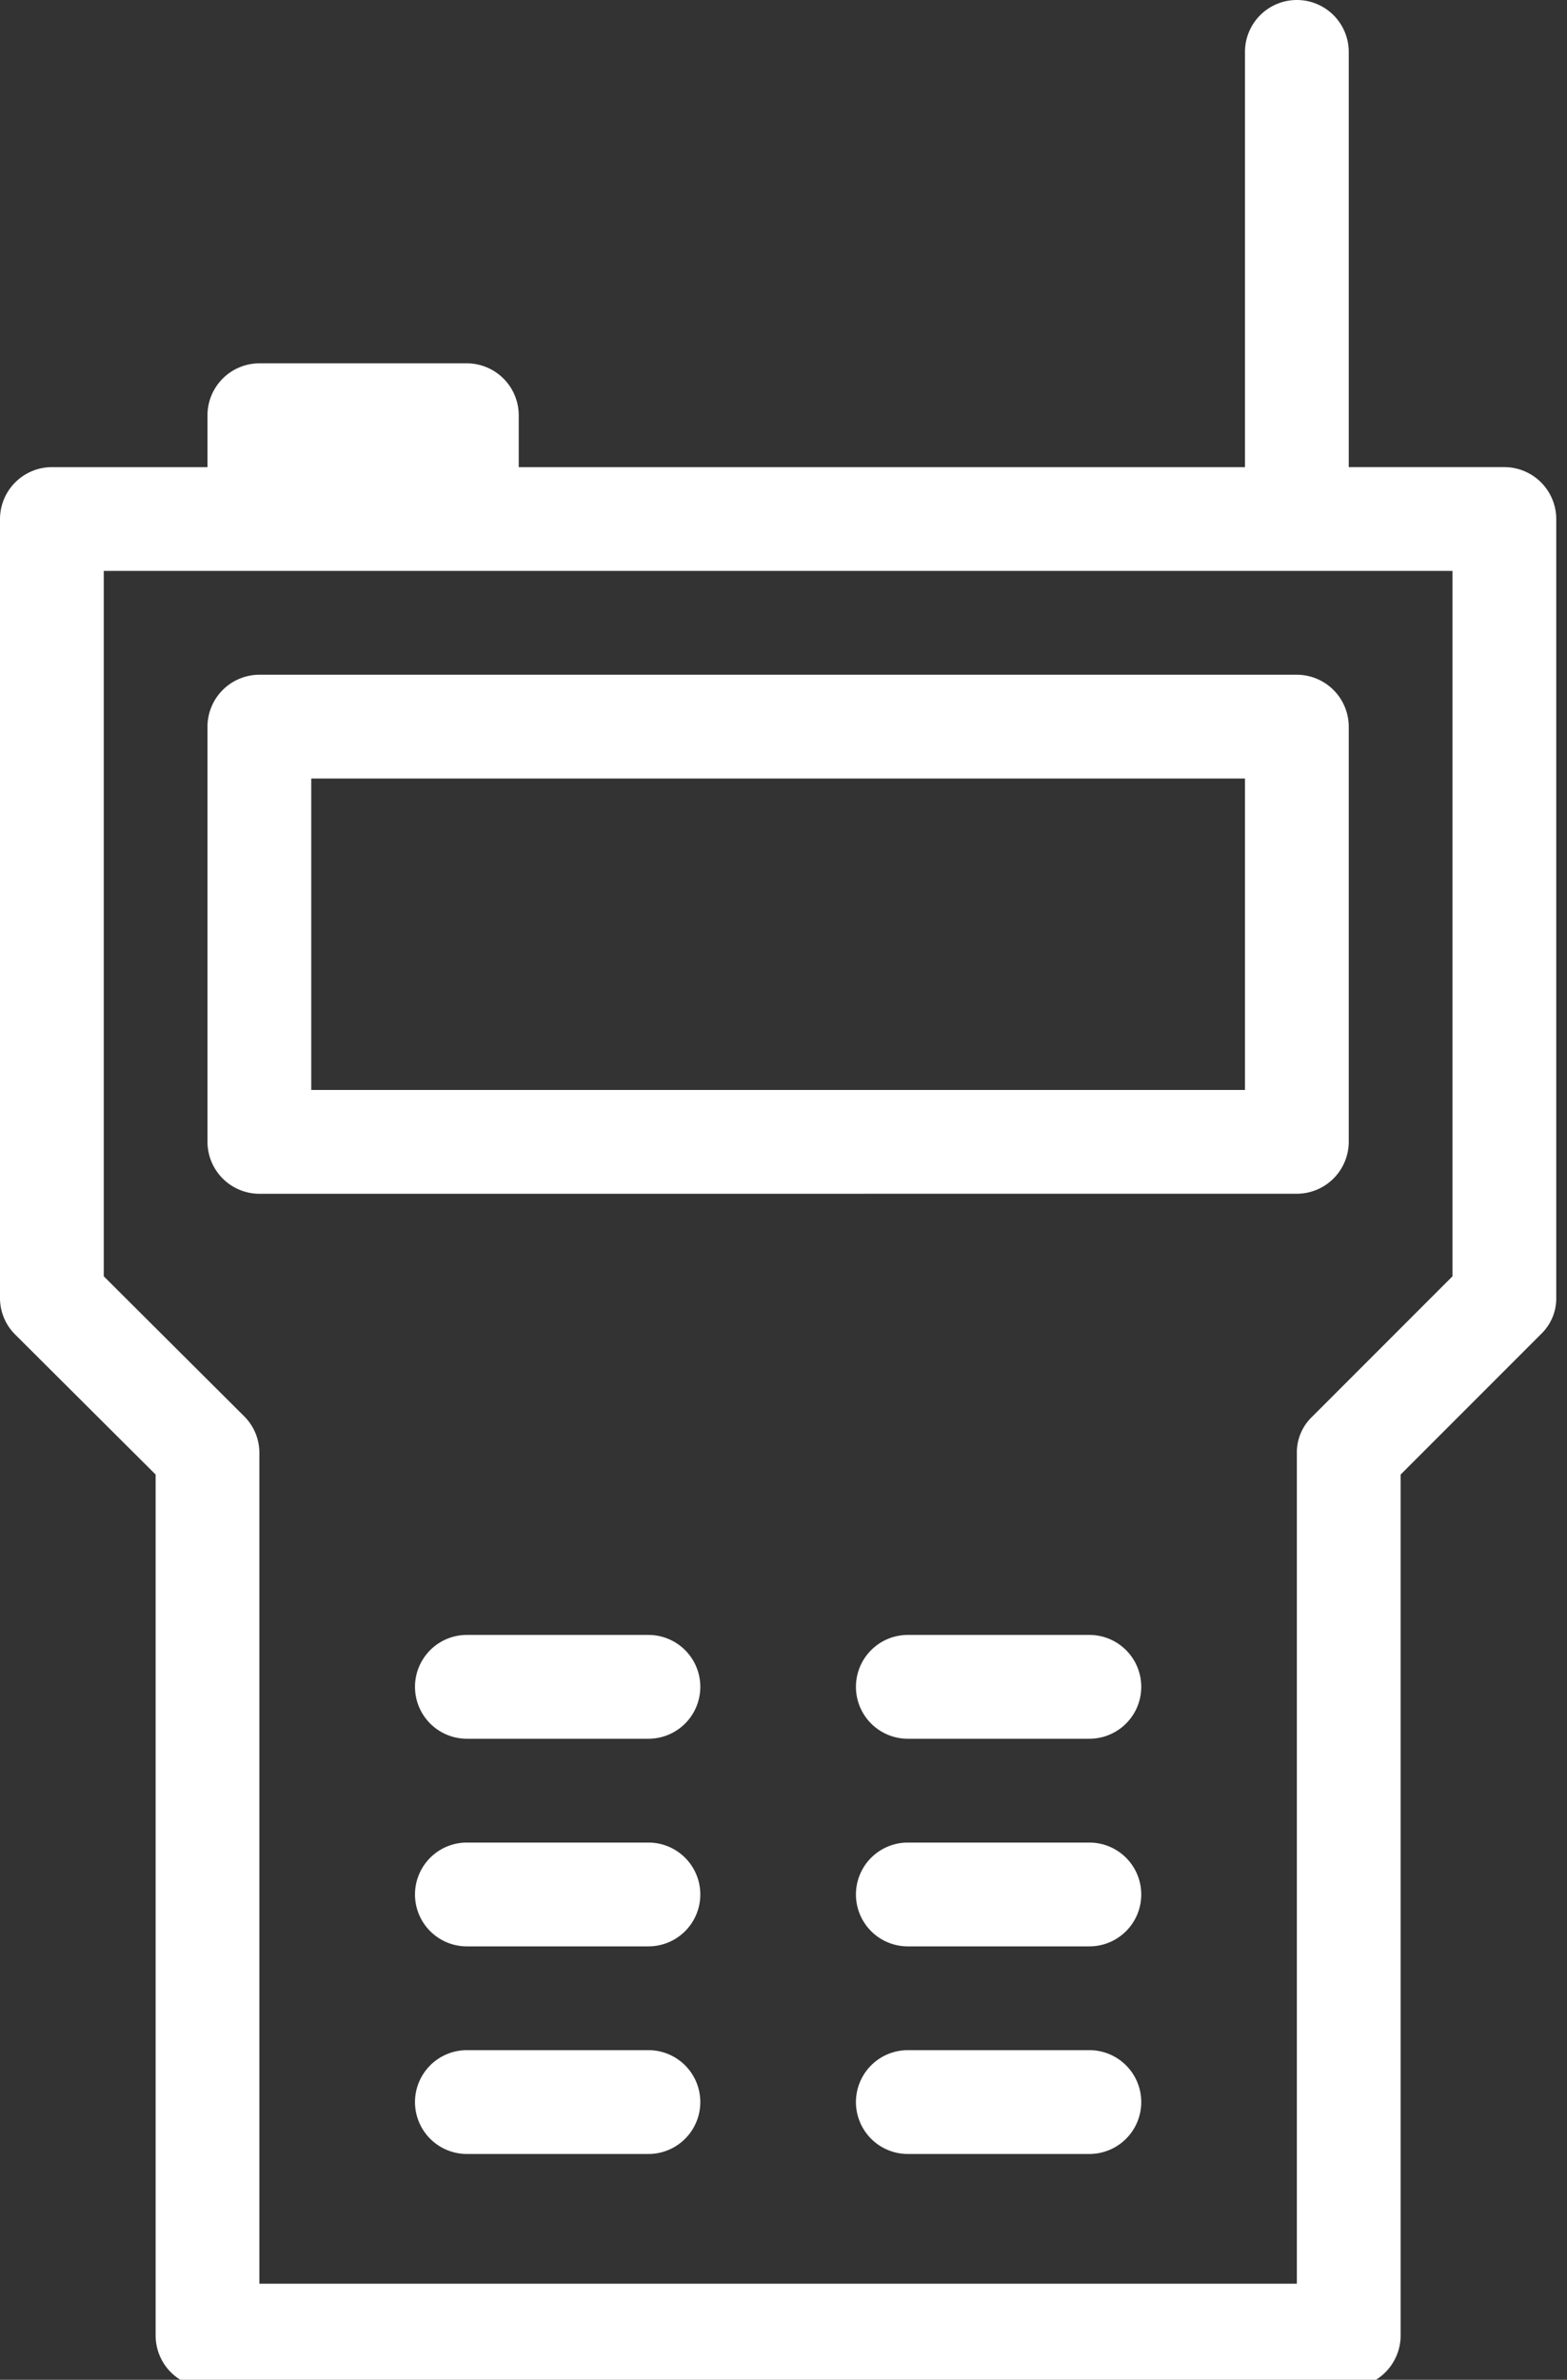 <svg id="Component_80_1" data-name="Component 80 – 1" xmlns="http://www.w3.org/2000/svg" xmlns:xlink="http://www.w3.org/1999/xlink" width="56" height="85" viewBox="0 0 56 85">
  <rect x="0" y="0" width="56" height="85" fill="#333333" stroke="none"/>
  <defs>
    <clipPath id="clip-path">
      <rect id="Rectangle_1469" data-name="Rectangle 1469" width="56" height="85" fill="#ffffff"/>
    </clipPath>
  </defs>
  <g id="Group_322" data-name="Group 322" clip-path="url(#clip-path)">
    <path id="Path_408" data-name="Path 408" d="M5.562,52.668V83.423a1.859,1.859,0,0,0,1.854,1.854H48.2a1.859,1.859,0,0,0,1.854-1.854V52.668l5.024-5.024a1.762,1.762,0,0,0,.538-1.3V18.538a1.859,1.859,0,0,0-1.854-1.854H48.2V1.854a1.854,1.854,0,1,0-3.708,0V16.685H18.538V14.831a1.859,1.859,0,0,0-1.854-1.854H9.269a1.859,1.859,0,0,0-1.854,1.854v1.854H1.854A1.859,1.859,0,0,0,0,18.538V46.346a1.835,1.835,0,0,0,.538,1.316ZM3.708,20.392h48.2V45.586L46.884,50.61a1.762,1.762,0,0,0-.538,1.3V81.569H9.269V51.908a1.835,1.835,0,0,0-.538-1.316L3.708,45.586Z" fill="#ffffff"/>
    <path id="Path_409" data-name="Path 409" d="M42.931,31.538a1.859,1.859,0,0,0,1.854-1.854V14.854A1.859,1.859,0,0,0,42.931,13H5.854A1.859,1.859,0,0,0,4,14.854V29.685a1.859,1.859,0,0,0,1.854,1.854ZM7.708,16.708H41.077V27.831H7.708Z" transform="translate(3.415 11.1)" fill="#ffffff"/>
    <path id="Path_410" data-name="Path 410" d="M16.342,31.5H9.854a1.854,1.854,0,1,0,0,3.708h6.488a1.854,1.854,0,1,0,0-3.708" transform="translate(6.831 26.896)" fill="#ffffff"/>
    <path id="Path_411" data-name="Path 411" d="M16.342,35.5H9.854a1.854,1.854,0,0,0,0,3.708h6.488a1.854,1.854,0,0,0,0-3.708" transform="translate(6.831 30.312)" fill="#ffffff"/>
    <path id="Path_412" data-name="Path 412" d="M16.342,39.5H9.854a1.854,1.854,0,0,0,0,3.708h6.488a1.854,1.854,0,0,0,0-3.708" transform="translate(6.831 33.727)" fill="#ffffff"/>
    <path id="Path_413" data-name="Path 413" d="M24.842,31.5H18.354a1.854,1.854,0,1,0,0,3.708h6.488a1.854,1.854,0,0,0,0-3.708" transform="translate(14.089 26.896)" fill="#ffffff"/>
    <path id="Path_414" data-name="Path 414" d="M24.842,35.5H18.354a1.854,1.854,0,0,0,0,3.708h6.488a1.854,1.854,0,0,0,0-3.708" transform="translate(14.089 30.312)" fill="#ffffff"/>
    <path id="Path_415" data-name="Path 415" d="M24.842,39.5H18.354a1.854,1.854,0,0,0,0,3.708h6.488a1.854,1.854,0,0,0,0-3.708" transform="translate(14.089 33.727)" fill="#ffffff"/>
  </g>
</svg>